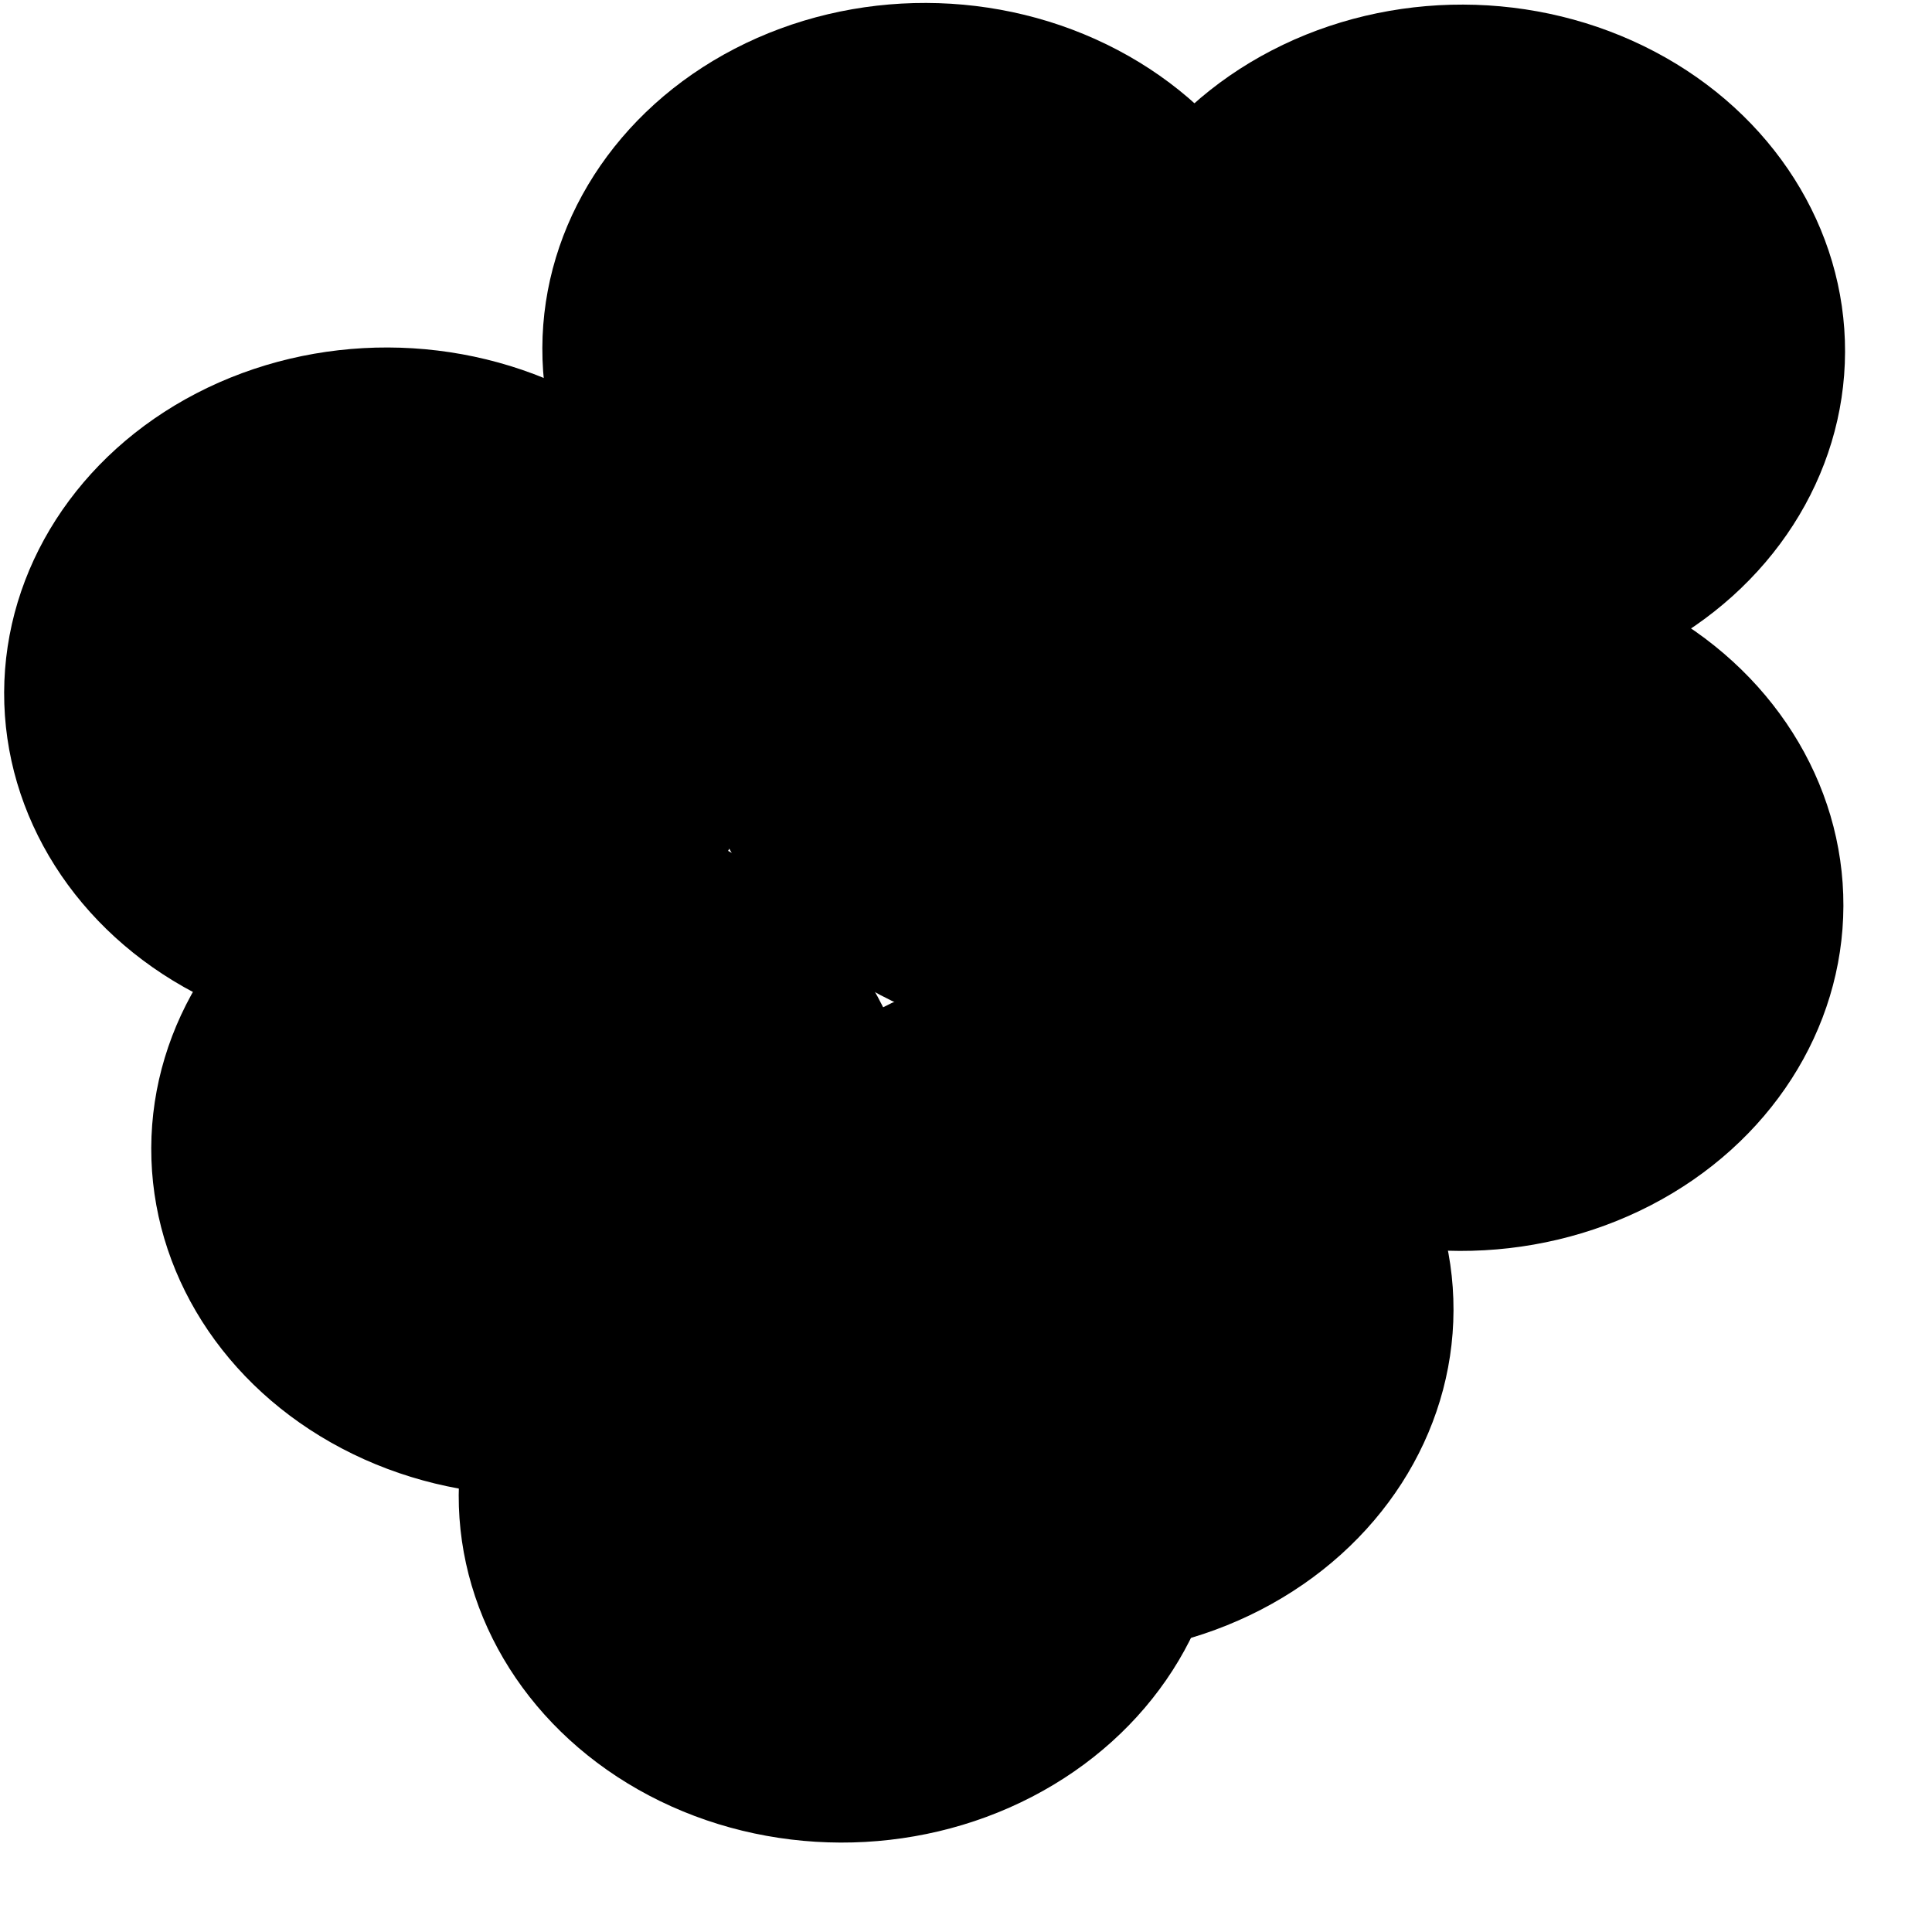 <svg width="21" height="21" viewBox="0 0 21 21" fill="none" xmlns="http://www.w3.org/2000/svg">
<ellipse cx="4.206" cy="7.54" rx="4.161" ry="3.763" transform="rotate(0.179 4.206 7.54)" fill="black"/>
<ellipse cx="10.056" cy="3.795" rx="4.161" ry="3.763" transform="rotate(0.179 10.056 3.795)" fill="black"/>
<ellipse cx="15.894" cy="3.813" rx="4.161" ry="3.763" transform="rotate(0.179 15.894 3.813)" fill="black"/>
<ellipse cx="11.659" cy="7.563" rx="4.161" ry="3.763" transform="rotate(0.179 11.659 7.563)" fill="black"/>
<ellipse cx="5.805" cy="12.491" rx="4.161" ry="3.763" transform="rotate(0.179 5.805 12.491)" fill="black"/>
<ellipse cx="11.638" cy="14.23" rx="4.161" ry="3.763" transform="rotate(0.179 11.638 14.23)" fill="black"/>
<ellipse cx="9.147" cy="16.265" rx="4.161" ry="3.763" transform="rotate(0.179 9.147 16.265)" fill="black"/>
<ellipse cx="15.876" cy="9.834" rx="4.161" ry="3.763" transform="rotate(0.179 15.876 9.834)" fill="black"/>
</svg>
